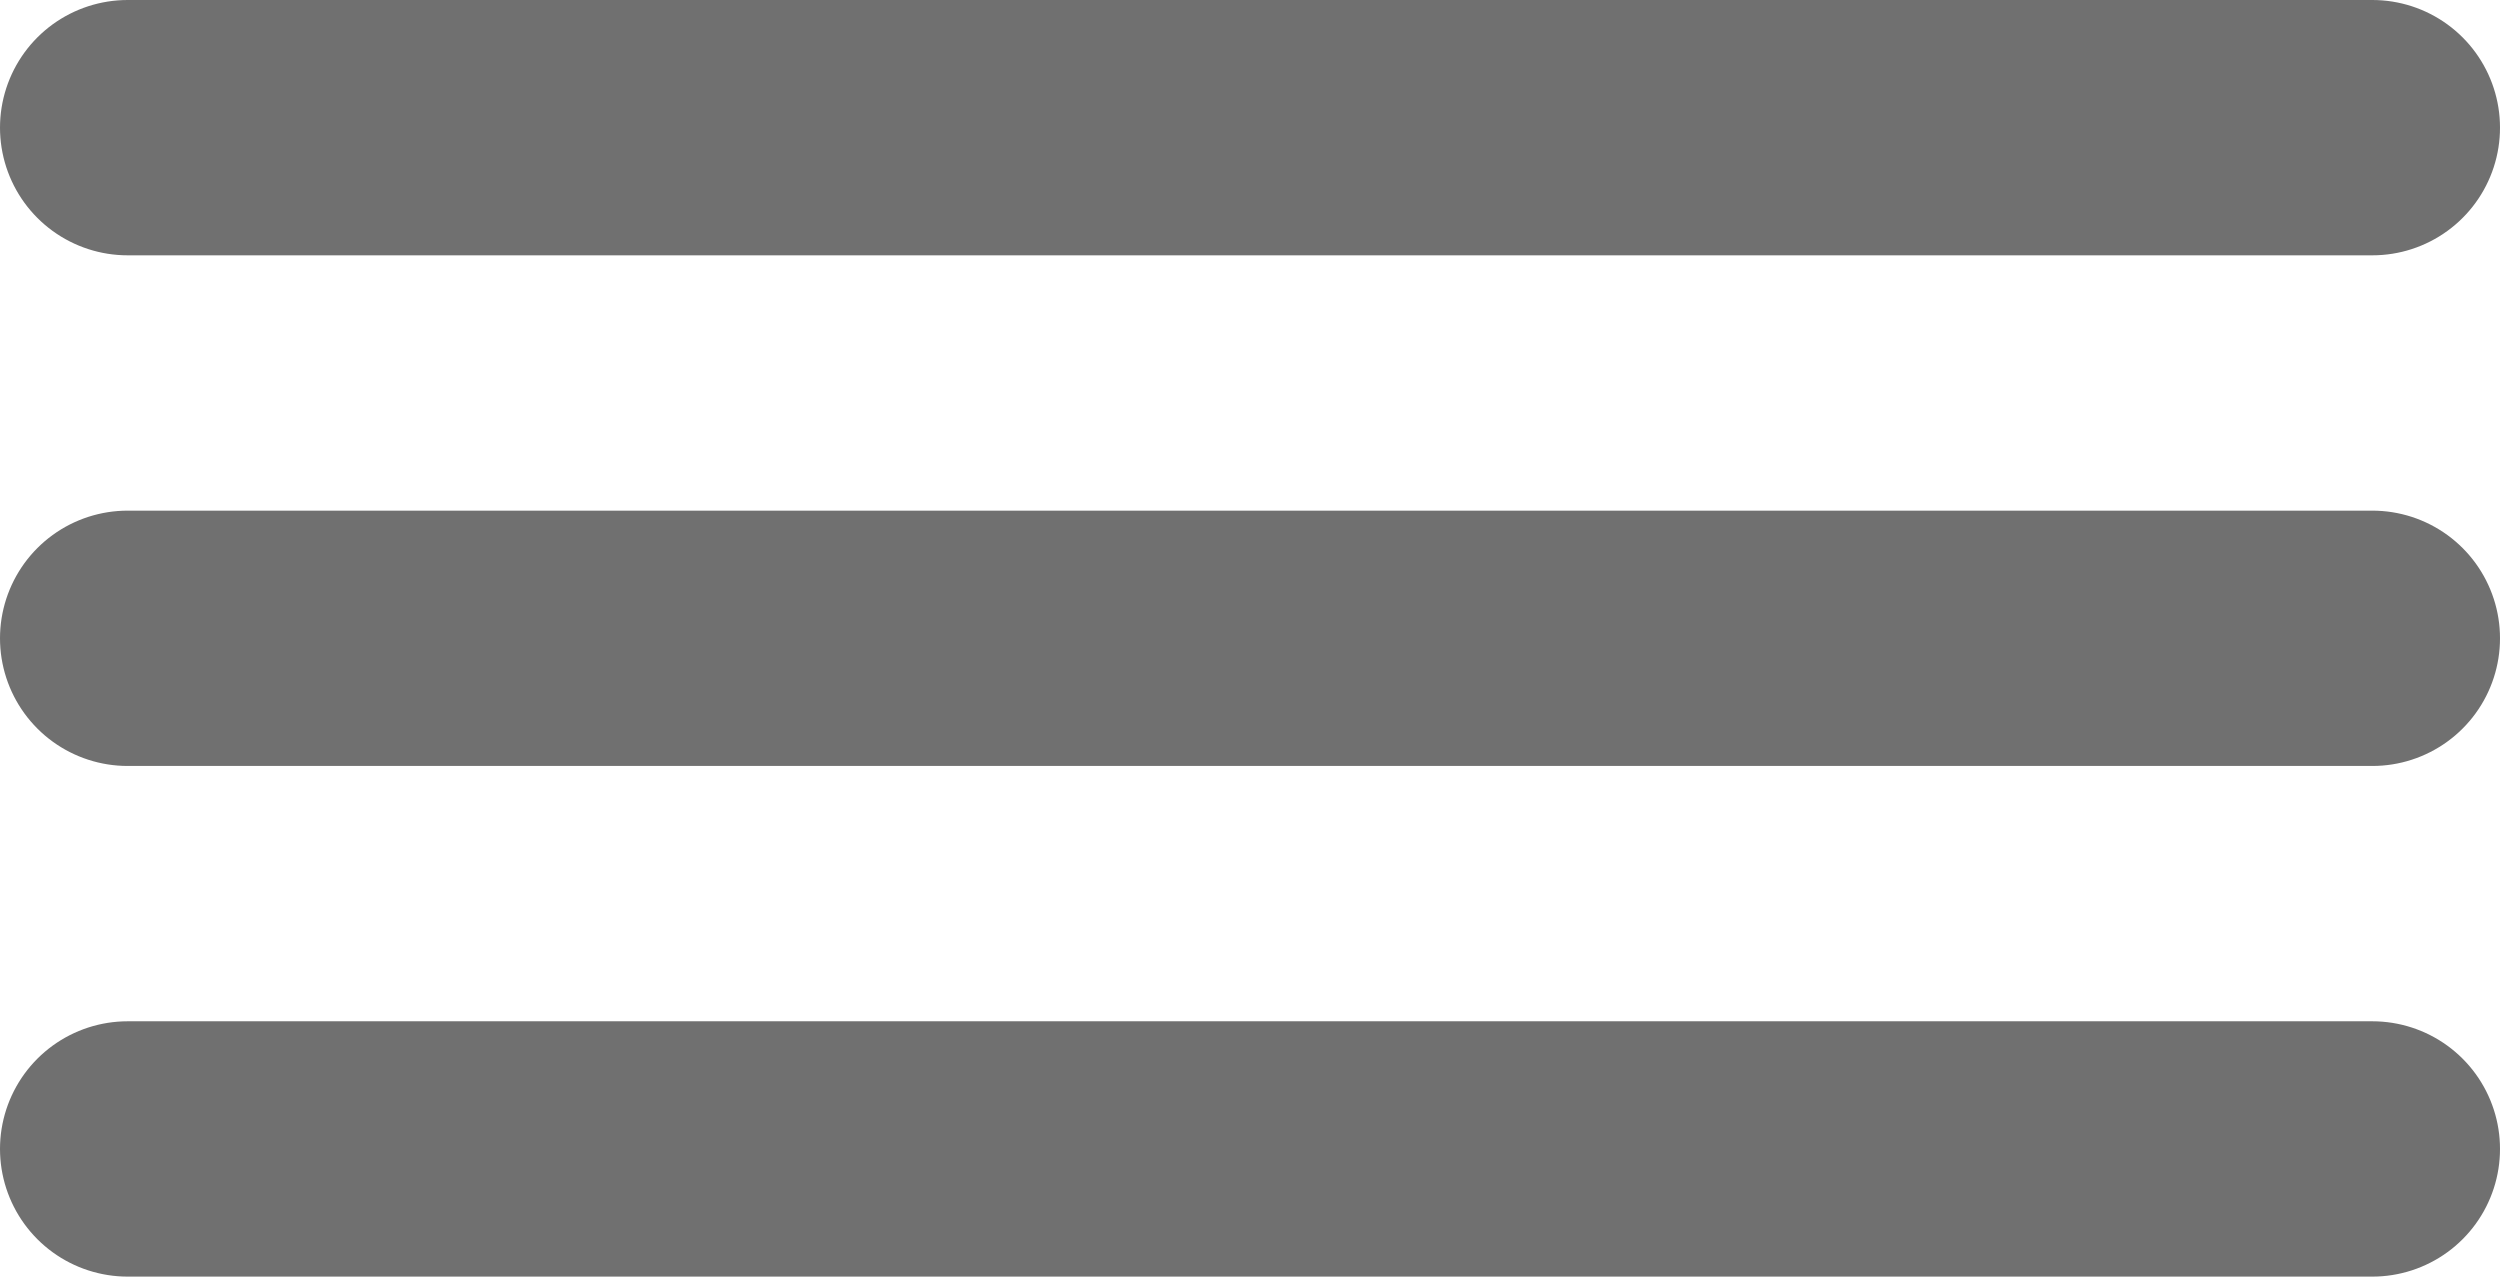 <svg xmlns="http://www.w3.org/2000/svg" width="48.958" height="25" viewBox="0 0 48.958 25">
  <g id="Group_161" data-name="Group 161" transform="translate(558 46)">
    <line id="Line_2" data-name="Line 2" x2="43.958" transform="translate(-555.5 -43.5)" fill="none" stroke="#707070" stroke-linecap="round" stroke-width="5"/>
    <line id="Line_3" data-name="Line 3" x2="43.958" transform="translate(-555.5 -33.5)" fill="none" stroke="#707070" stroke-linecap="round" stroke-width="5"/>
    <line id="Line_4" data-name="Line 4" x2="43.958" transform="translate(-555.5 -23.5)" fill="none" stroke="#707070" stroke-linecap="round" stroke-width="5"/>
  </g>
</svg>
